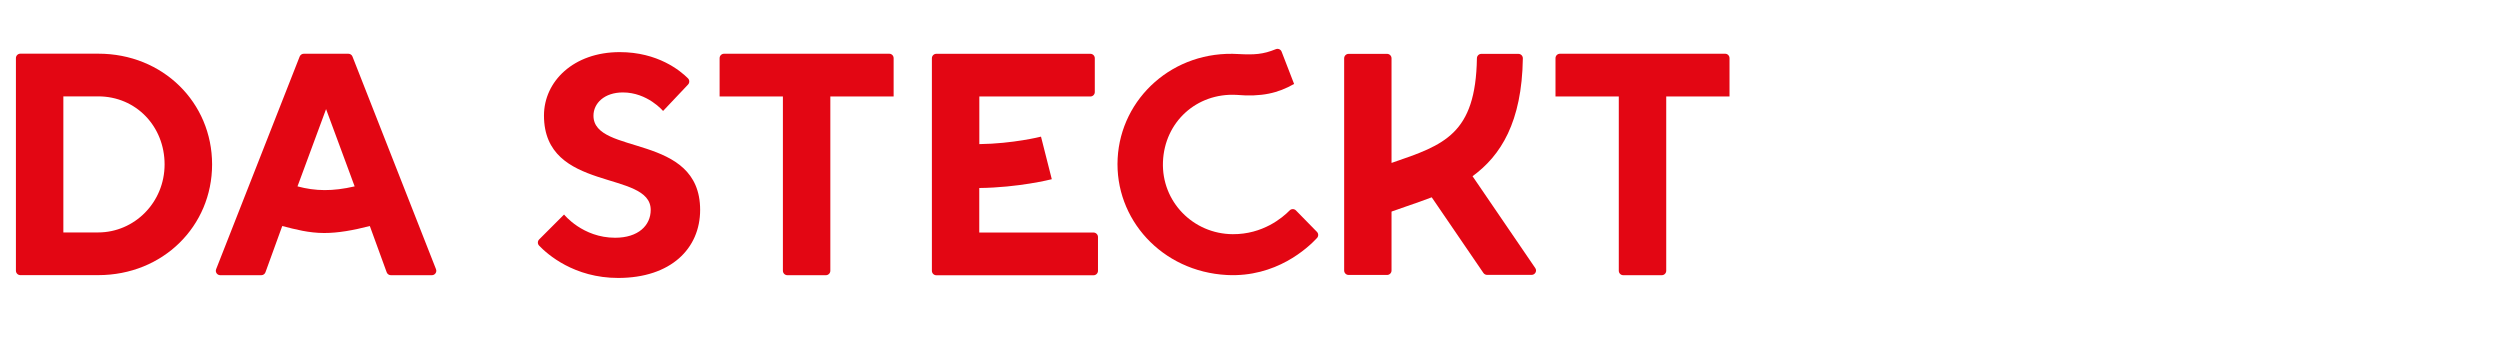 <?xml version="1.0" encoding="utf-8"?>
<!-- Generator: Adobe Illustrator 23.1.1, SVG Export Plug-In . SVG Version: 6.00 Build 0)  -->
<svg version="1.1" id="claim" xmlns="http://www.w3.org/2000/svg" xmlns:xlink="http://www.w3.org/1999/xlink" x="0px" y="0px"
	 viewBox="0 0 400.53 56.02" style="enable-background:new 0 0 400.53 56.02;" xml:space="preserve">
<style type="text/css">
	.st0{enable-background:new    ;}
</style>
<title>claim</title>
<g id="Gruppe_549">
	<g id="DA">
		<g class="st0">
			<path fill="#E30613" d="M33.98,26.34c0,9.88-7.86,17.74-18.25,17.74H3.26c-0.39,0-0.71-0.32-0.71-0.71V9.31c0-0.39,0.32-0.71,0.71-0.71h12.47
				C26.12,8.59,33.98,16.45,33.98,26.34z M26.37,26.34c0-6.08-4.56-10.9-10.64-10.9h-5.58v21.8h5.58
				C21.56,37.23,26.37,32.42,26.37,26.34z"/>
		</g>
		<g class="st0">
			<path fill="#E30613" d="M69.19,44.09h-6.57c-0.3,0-0.57-0.19-0.67-0.47l-2.7-7.41c-2.66,0.69-5.08,1.12-7.31,1.12c-2.45,0-4.64-0.58-6.72-1.12
				l-2.69,7.41c-0.1,0.28-0.37,0.47-0.67,0.47h-6.57c-0.5,0-0.85-0.5-0.66-0.97L48.01,9.06c0.11-0.27,0.37-0.45,0.66-0.45h7.14
				c0.29,0,0.56,0.18,0.66,0.45l13.38,34.06C70.04,43.58,69.69,44.09,69.19,44.09z M56.82,29.86l-0.27-0.72l-0.4-1.09l-3.91-10.57
				l-4.31,11.66l-0.27,0.72C50.54,30.63,53.28,30.68,56.82,29.86z"/>
		</g>
	</g>
	<g id="STECKT">
		<g class="st0">
			<path fill="#E30613" d="M112.17,33.63c0,6.2-4.71,10.9-13.13,10.9c-7.06,0-11.33-3.78-12.67-5.18c-0.27-0.28-0.26-0.72,0.01-0.99l3.99-3.99
				c0,0,2.97,3.72,8.18,3.72c3.72,0,5.7-1.98,5.7-4.46c0-6.44-17.1-2.73-17.1-15.12c0-5.45,4.71-10.16,12.14-10.16
				c6.11,0,9.71,2.98,10.93,4.2c0.27,0.27,0.28,0.71,0.01,1l-4,4.23c0,0-2.48-2.97-6.44-2.97c-2.97,0-4.71,1.74-4.71,3.72
				C95.07,24.96,112.17,21.24,112.17,33.63z"/>
		</g>
		<g class="st0">
			<path fill="#E30613" d="M143.17,9.32v6.13h-10.14v27.93c0,0.39-0.32,0.71-0.71,0.71h-6.18c-0.39,0-0.71-0.32-0.71-0.71V15.45h-10.14V9.32
				c0-0.39,0.32-0.71,0.71-0.71h26.46C142.85,8.6,143.17,8.92,143.17,9.32z"/>
		</g>
		<g class="st0">
			<path fill="#E30613" d="M175.91,37.97v5.42c0,0.39-0.32,0.71-0.71,0.71h-25.19c-0.39,0-0.71-0.32-0.71-0.71V9.33c0-0.39,0.32-0.71,0.71-0.71
				h24.68c0.39,0,0.71,0.32,0.71,0.71v5.42c0,0.39-0.32,0.71-0.71,0.71H156.9v7.63c5.38-0.07,9.84-1.18,9.88-1.2l1.73,6.82
				c-0.23,0.06-5.36,1.34-11.62,1.41v7.13h18.3C175.59,37.26,175.91,37.58,175.91,37.97z"/>
		</g>
		<g class="st0">
			<path fill="#E30613" d="M211,38.13c-1.47,1.59-6.56,6.34-14.44,5.93c-10.43-0.55-18.01-8.97-17.5-18.67c0.51-9.7,8.94-17.38,19.36-16.73
				c2.52,0.13,3.93,0.06,5.98-0.78c0.37-0.15,0.79,0.03,0.93,0.4l2,5.17c-2.57,1.47-5.21,2.1-9.26,1.75
				c-6.36-0.33-11.5,4.34-11.75,10.73c-0.25,6.36,4.82,11.55,11.18,11.59c4.81,0.03,7.96-2.63,9.11-3.8c0.28-0.29,0.74-0.29,1.02,0
				l3.36,3.43C211.25,37.42,211.26,37.85,211,38.13z"/>
		</g>
		<g class="st0">
			<path fill="#E30613" d="M245.38,44.04h-7.13c-0.23,0-0.46-0.12-0.59-0.31l-8.28-12.12c-1.3,0.5-2.62,0.96-3.91,1.4
				c-0.82,0.28-1.65,0.57-2.49,0.87l-0.04,0.05v9.41c0,0.39-0.32,0.71-0.71,0.71h-6.17c-0.39,0-0.71-0.32-0.71-0.71v-34
				c0-0.39,0.32-0.71,0.71-0.71h6.17c0.39,0,0.71,0.32,0.71,0.71v16.76c0.05-0.02,0.1-0.03,0.15-0.05
				c8.28-2.83,13.34-4.56,13.53-16.72c0.01-0.39,0.32-0.7,0.71-0.7h5.94c0.4,0,0.72,0.33,0.71,0.73
				c-0.15,10.22-3.55,15.59-8.06,18.87l10.05,14.72C246.29,43.4,245.95,44.04,245.38,44.04z"/>
		</g>
		<g class="st0">
			<path fill="#E30613" d="M277.09,9.32v6.13h-10.14v27.93c0,0.39-0.32,0.71-0.71,0.71h-6.18c-0.39,0-0.71-0.32-0.71-0.71V15.45h-10.14V9.32
				c0-0.39,0.32-0.71,0.71-0.71h26.46C276.77,8.6,277.09,8.92,277.09,9.32z"/>
		</g>
	</g>
</g>
</svg>
